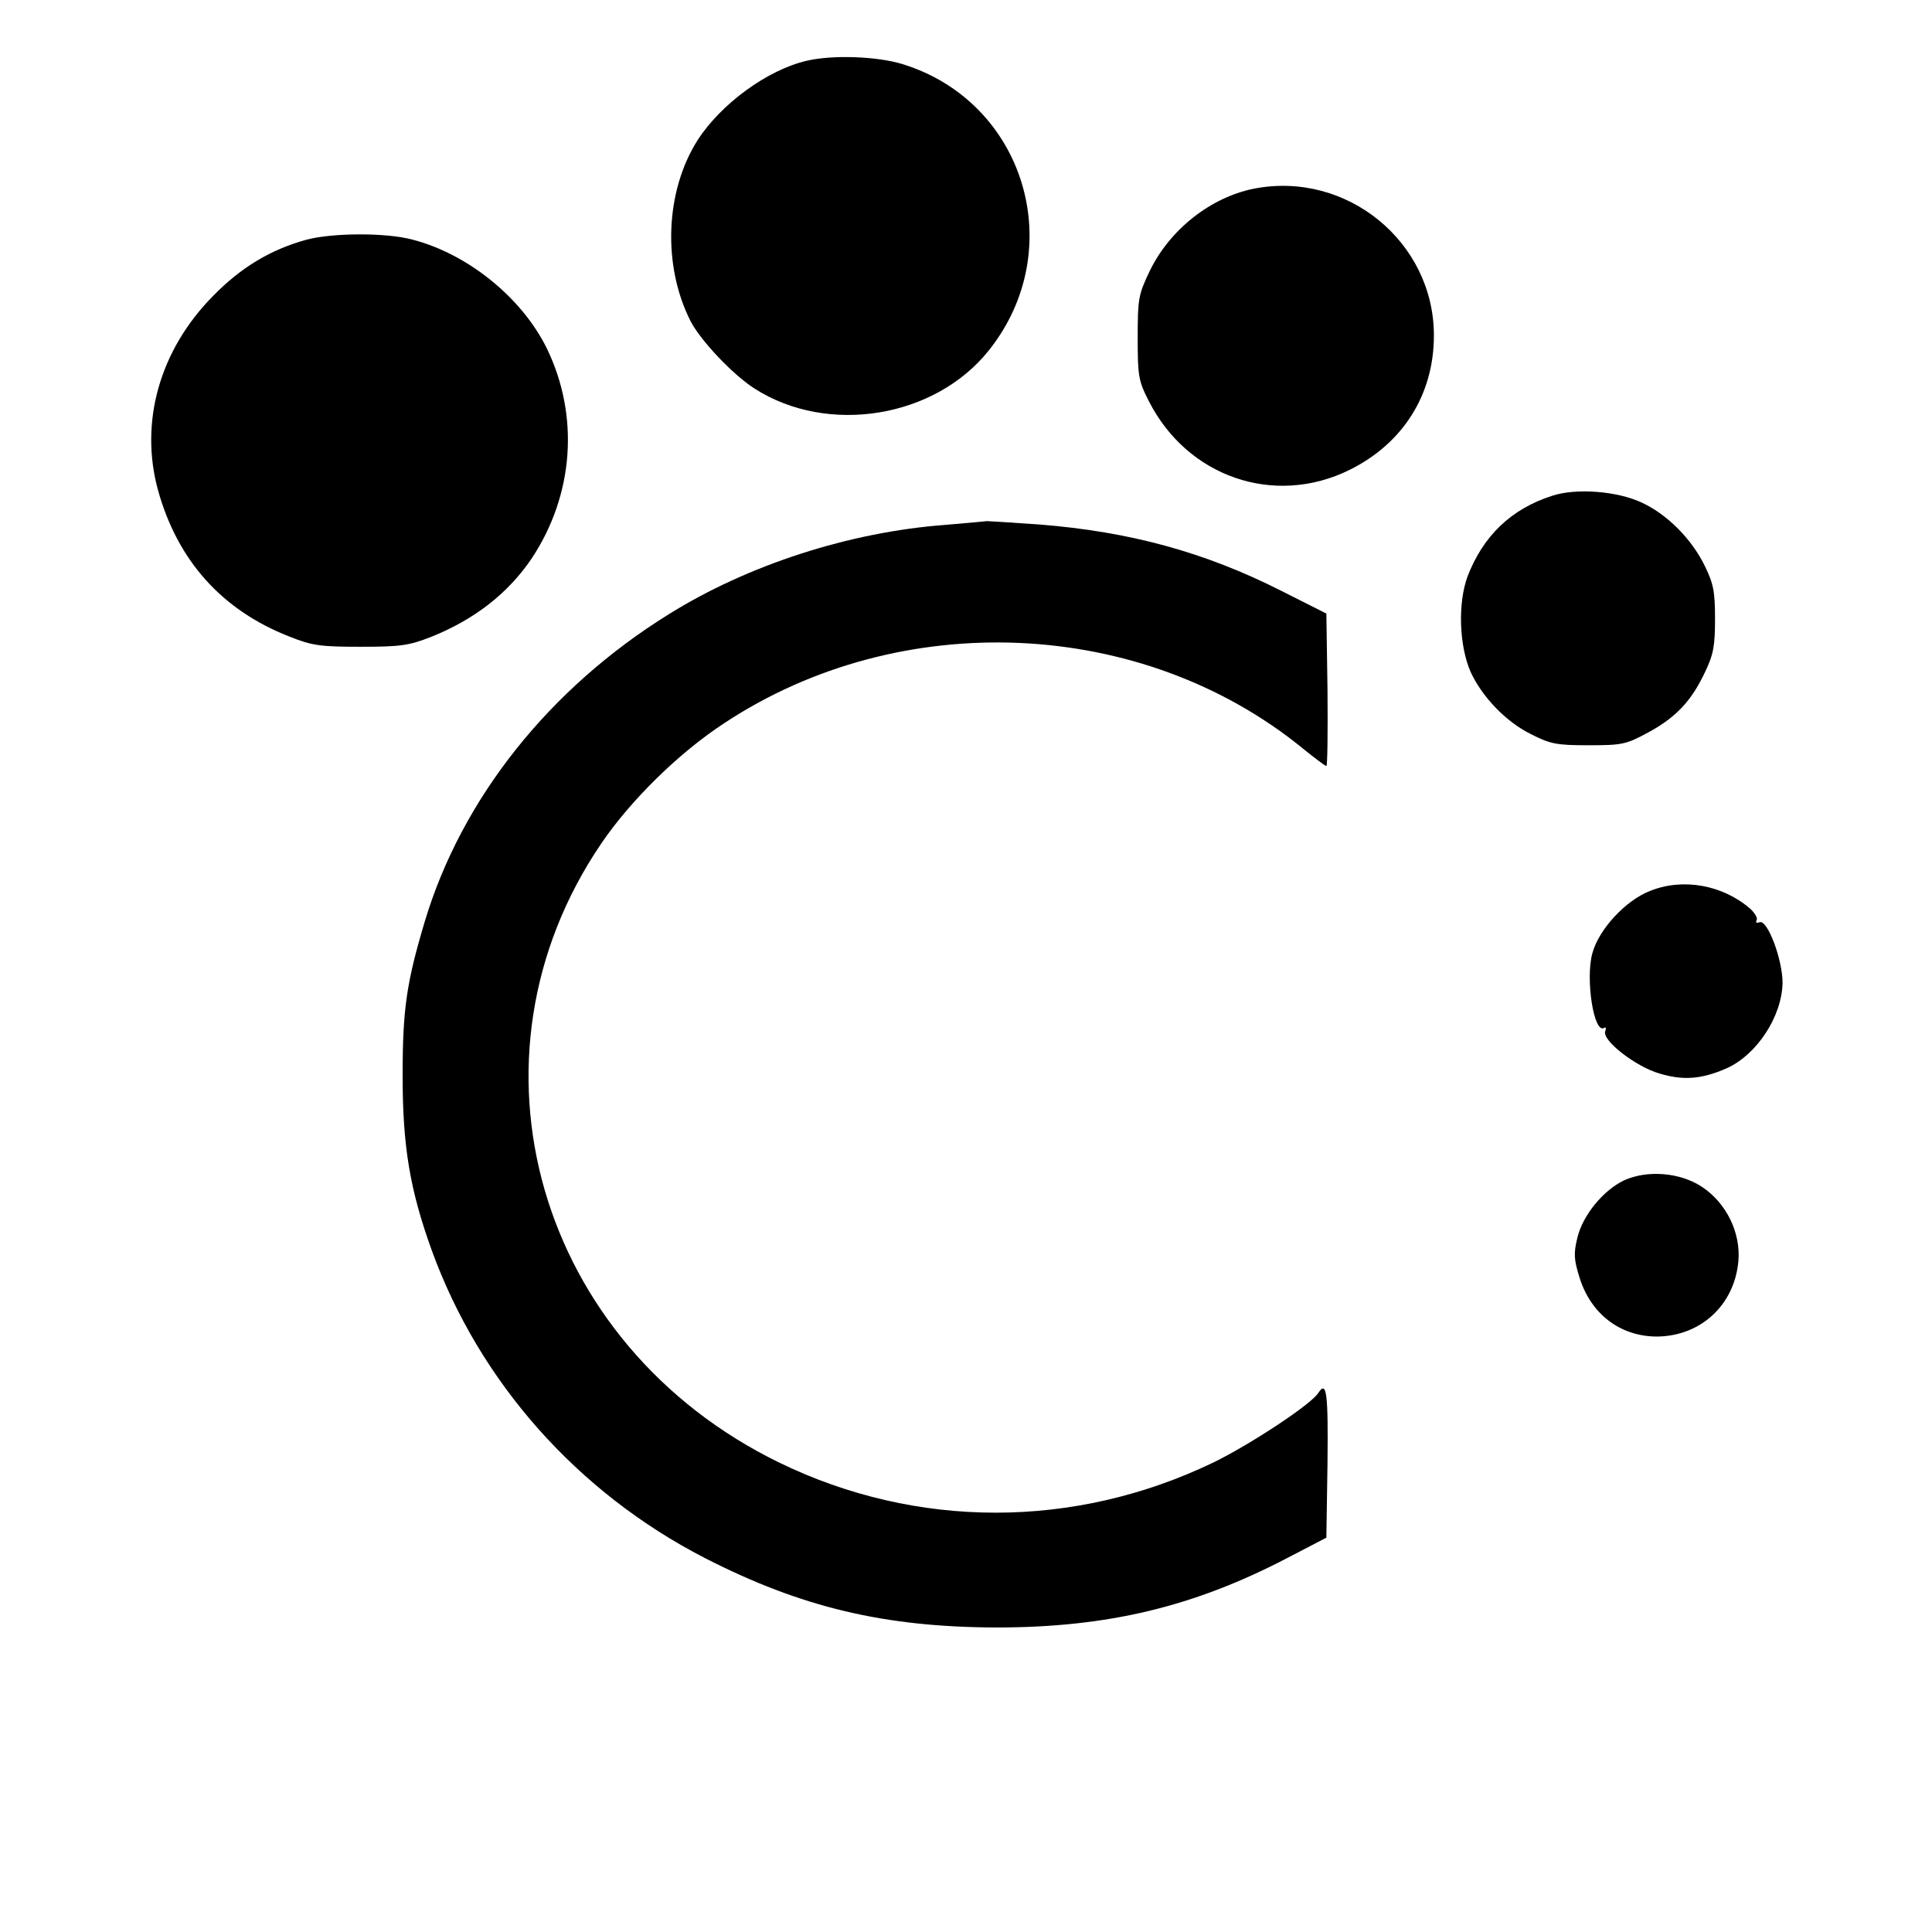 <?xml version="1.0" standalone="no"?>
<!DOCTYPE svg PUBLIC "-//W3C//DTD SVG 20010904//EN"
 "http://www.w3.org/TR/2001/REC-SVG-20010904/DTD/svg10.dtd">
<svg version="1.0" xmlns="http://www.w3.org/2000/svg"
 width="512pt" height="512pt" viewBox="0 0 512 512"
 preserveAspectRatio="xMidYMid meet">
<g transform="translate(0,512) scale(0.1,-0.1)"
fill="#000000" stroke="none">
<path d="M2138 4959 c-104 -24 -227 -114 -289 -210 -86 -135 -94 -332 -19
-480 27 -52 112 -142 170 -179 194 -124 478 -78 621 102 213 268 95 658 -229
758 -68 21 -186 25 -254 9z"/>
<path d="M3323 4620 c-115 -23 -224 -109 -277 -220 -29 -61 -31 -72 -31 -175
0 -101 2 -114 29 -167 102 -202 333 -282 533 -183 141 70 223 199 223 356 0
248 -231 437 -477 389z"/>
<path d="M813 4485 c-95 -26 -174 -73 -249 -150 -141 -143 -195 -334 -145
-515 52 -186 169 -317 348 -387 60 -24 82 -27 188 -27 106 0 128 3 187 26 115
46 204 115 267 208 112 169 127 378 40 557 -66 134 -209 250 -356 288 -71 19
-211 18 -280 0z"/>
<path d="M4113 3806 c-109 -35 -183 -107 -224 -214 -26 -71 -22 -183 8 -252
30 -66 93 -132 159 -165 53 -27 69 -30 154 -30 89 0 99 2 158 34 74 40 115 84
151 161 22 46 26 69 26 140 0 72 -4 93 -27 140 -35 72 -100 137 -167 168 -66
31 -175 39 -238 18z"/>
<path d="M2505 3729 c-254 -19 -523 -106 -733 -237 -317 -197 -548 -488 -646
-813 -49 -164 -59 -234 -59 -409 0 -188 19 -302 77 -463 127 -350 386 -642
724 -816 256 -131 476 -183 772 -184 296 0 525 55 775 186 l100 52 3 198 c2
183 -2 220 -24 186 -18 -30 -182 -138 -279 -185 -368 -177 -786 -177 -1150 0
-642 313 -859 1070 -472 1640 78 115 206 241 327 320 467 308 1106 280 1532
-67 32 -26 60 -47 63 -47 3 0 4 91 3 202 l-3 202 -121 61 c-202 102 -400 156
-639 175 -71 5 -134 9 -140 9 -5 -1 -55 -5 -110 -10z"/>
<path d="M4373 2759 c-65 -25 -136 -102 -153 -165 -19 -68 4 -215 31 -198 5 3
6 -1 3 -9 -9 -24 81 -94 144 -112 63 -19 112 -15 178 14 80 36 146 137 148
226 0 62 -40 169 -61 161 -8 -3 -11 -1 -8 5 4 5 -4 19 -17 31 -73 63 -178 82
-265 47z"/>
<path d="M4304 1992 c-56 -27 -110 -93 -124 -153 -10 -41 -9 -57 6 -105 30
-96 107 -155 203 -156 117 0 208 83 218 201 6 75 -32 153 -97 196 -58 38 -144
45 -206 17z"/>
</g>
</svg>
